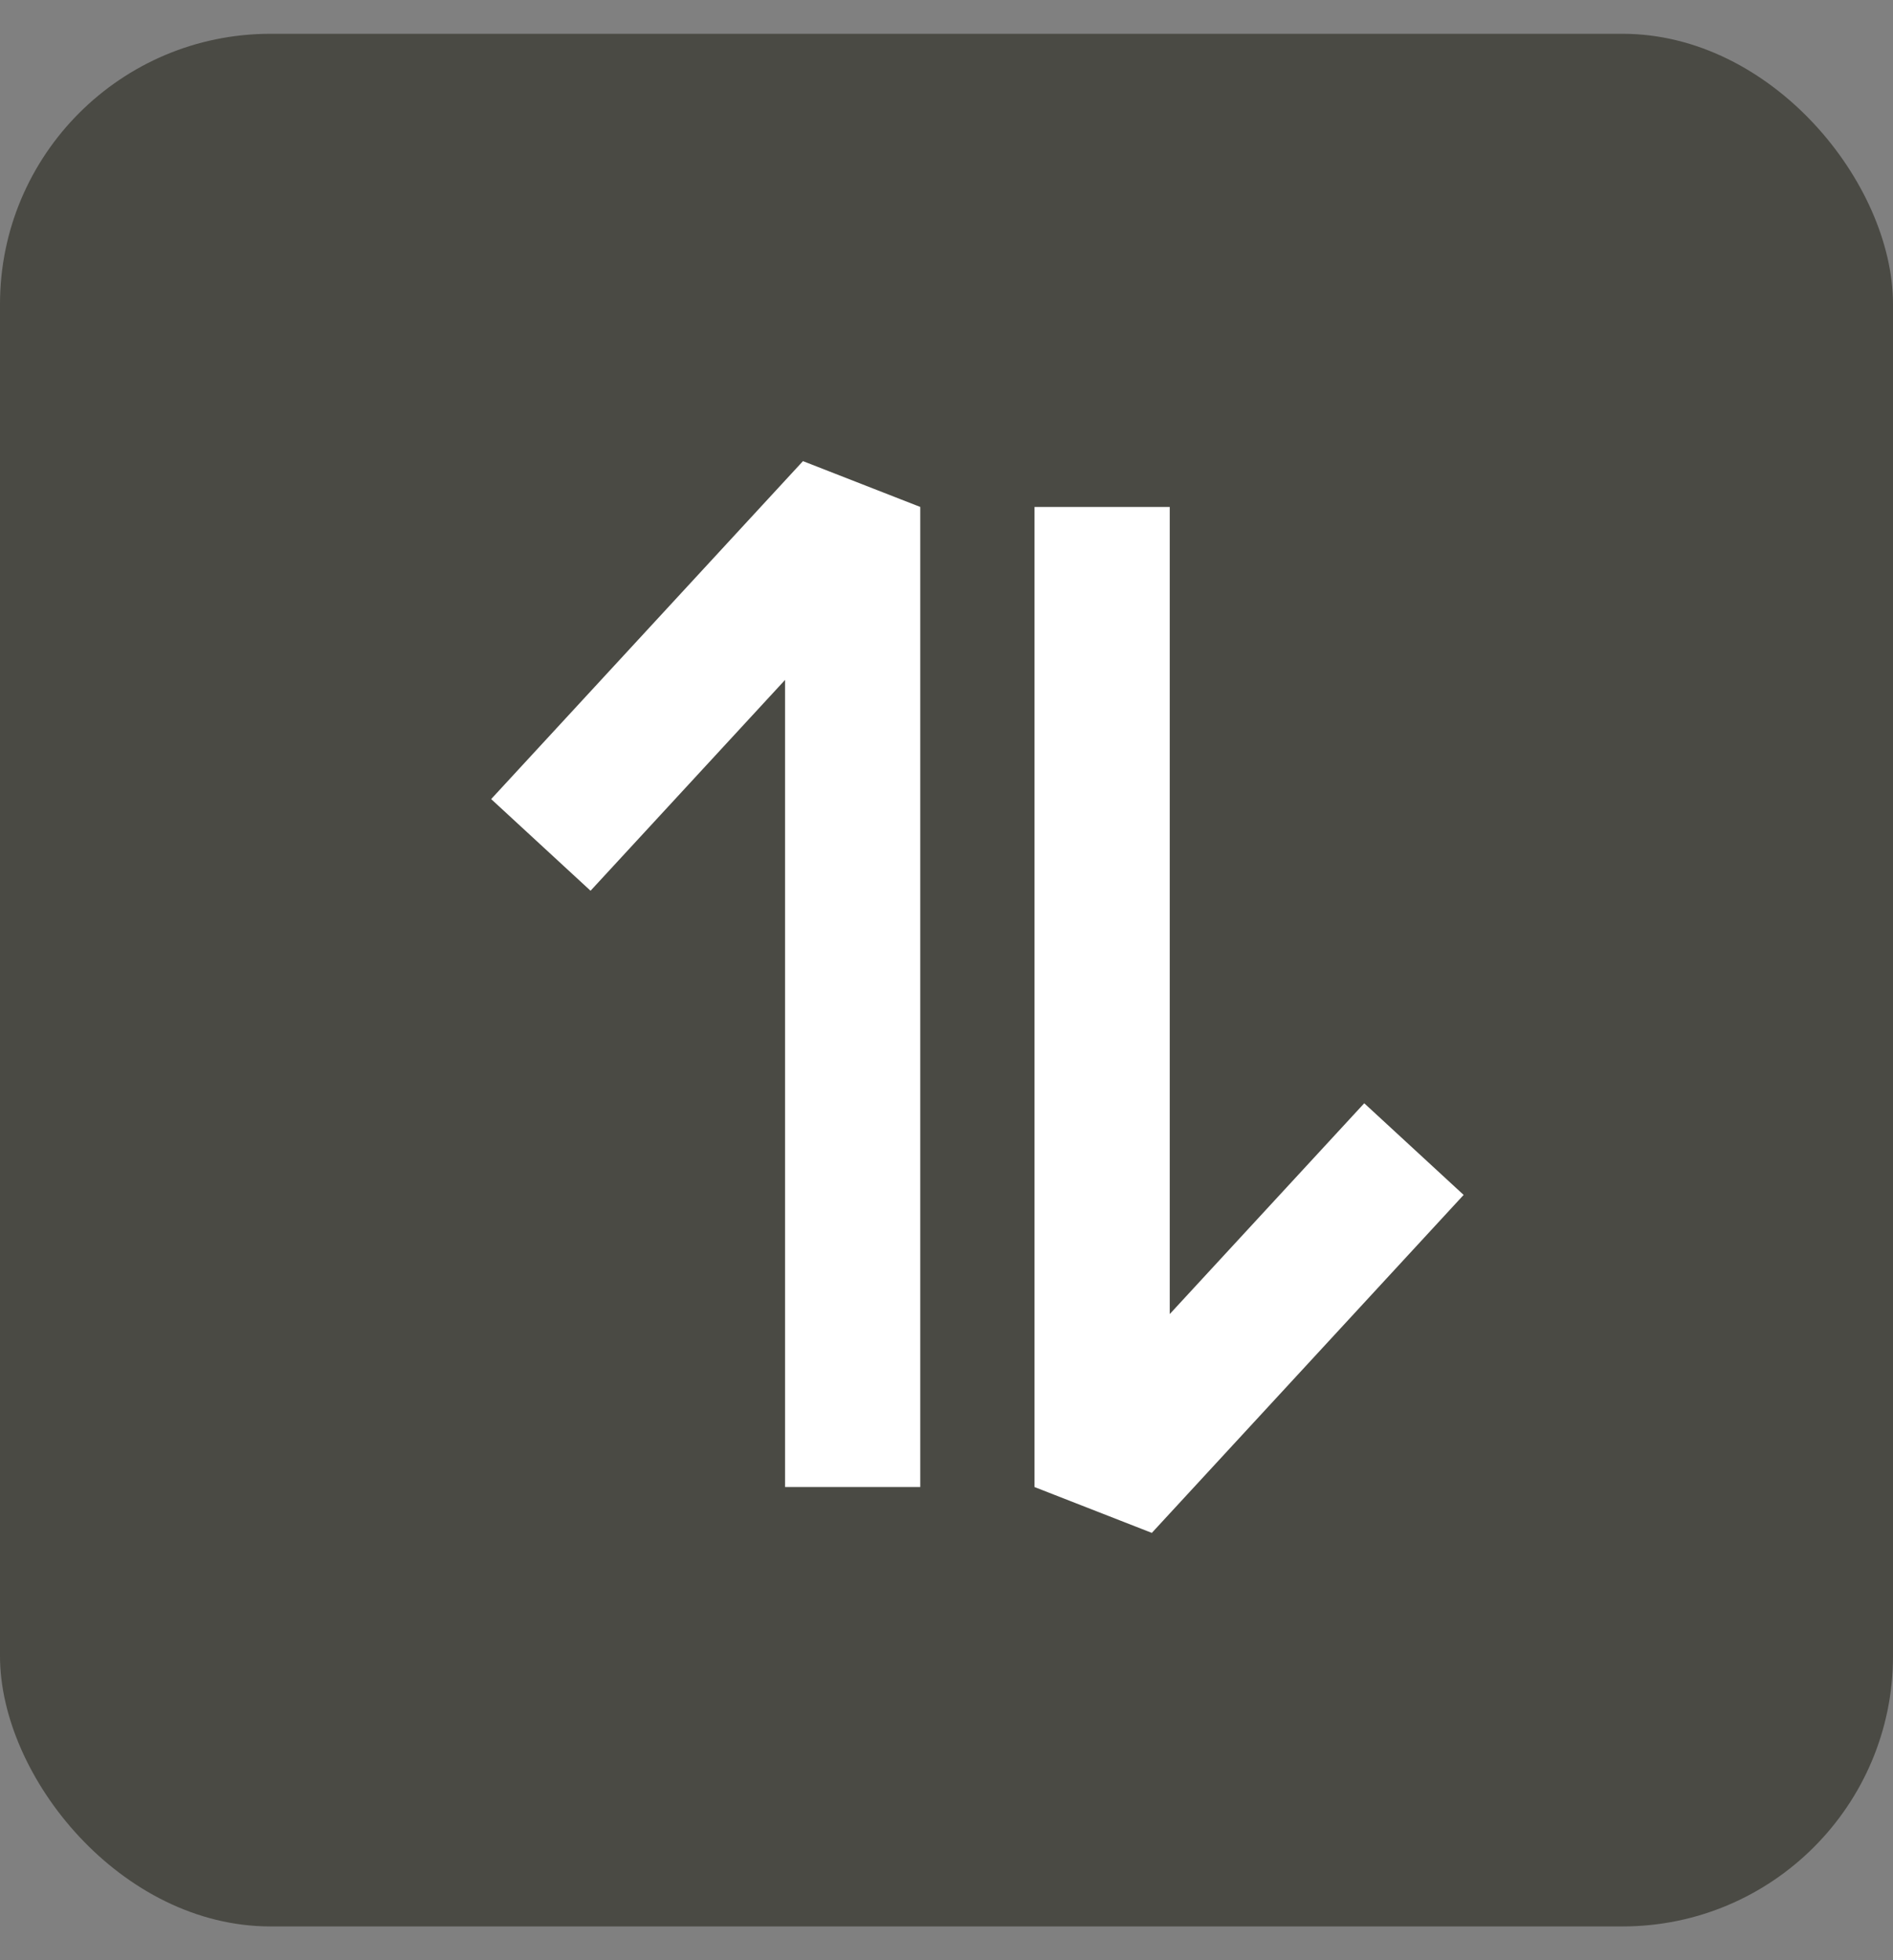 <svg width="28" height="29" viewBox="0 0 28 29" fill="none" xmlns="http://www.w3.org/2000/svg">
<rect x="0" y="0" width="28" height="29" fill="#808080" stroke="none"/>
<rect y="0.5" width="28" height="28" rx="4" fill="#4A4A44"/>
<path d="M12.612 22L12.612 7.5L8 12.5" stroke="white" stroke-width="2" stroke-linejoin="bevel"/>
<path d="M16.302 7.5L16.302 22L20.914 17" stroke="white" stroke-width="2" stroke-linejoin="bevel"/>
</svg>

